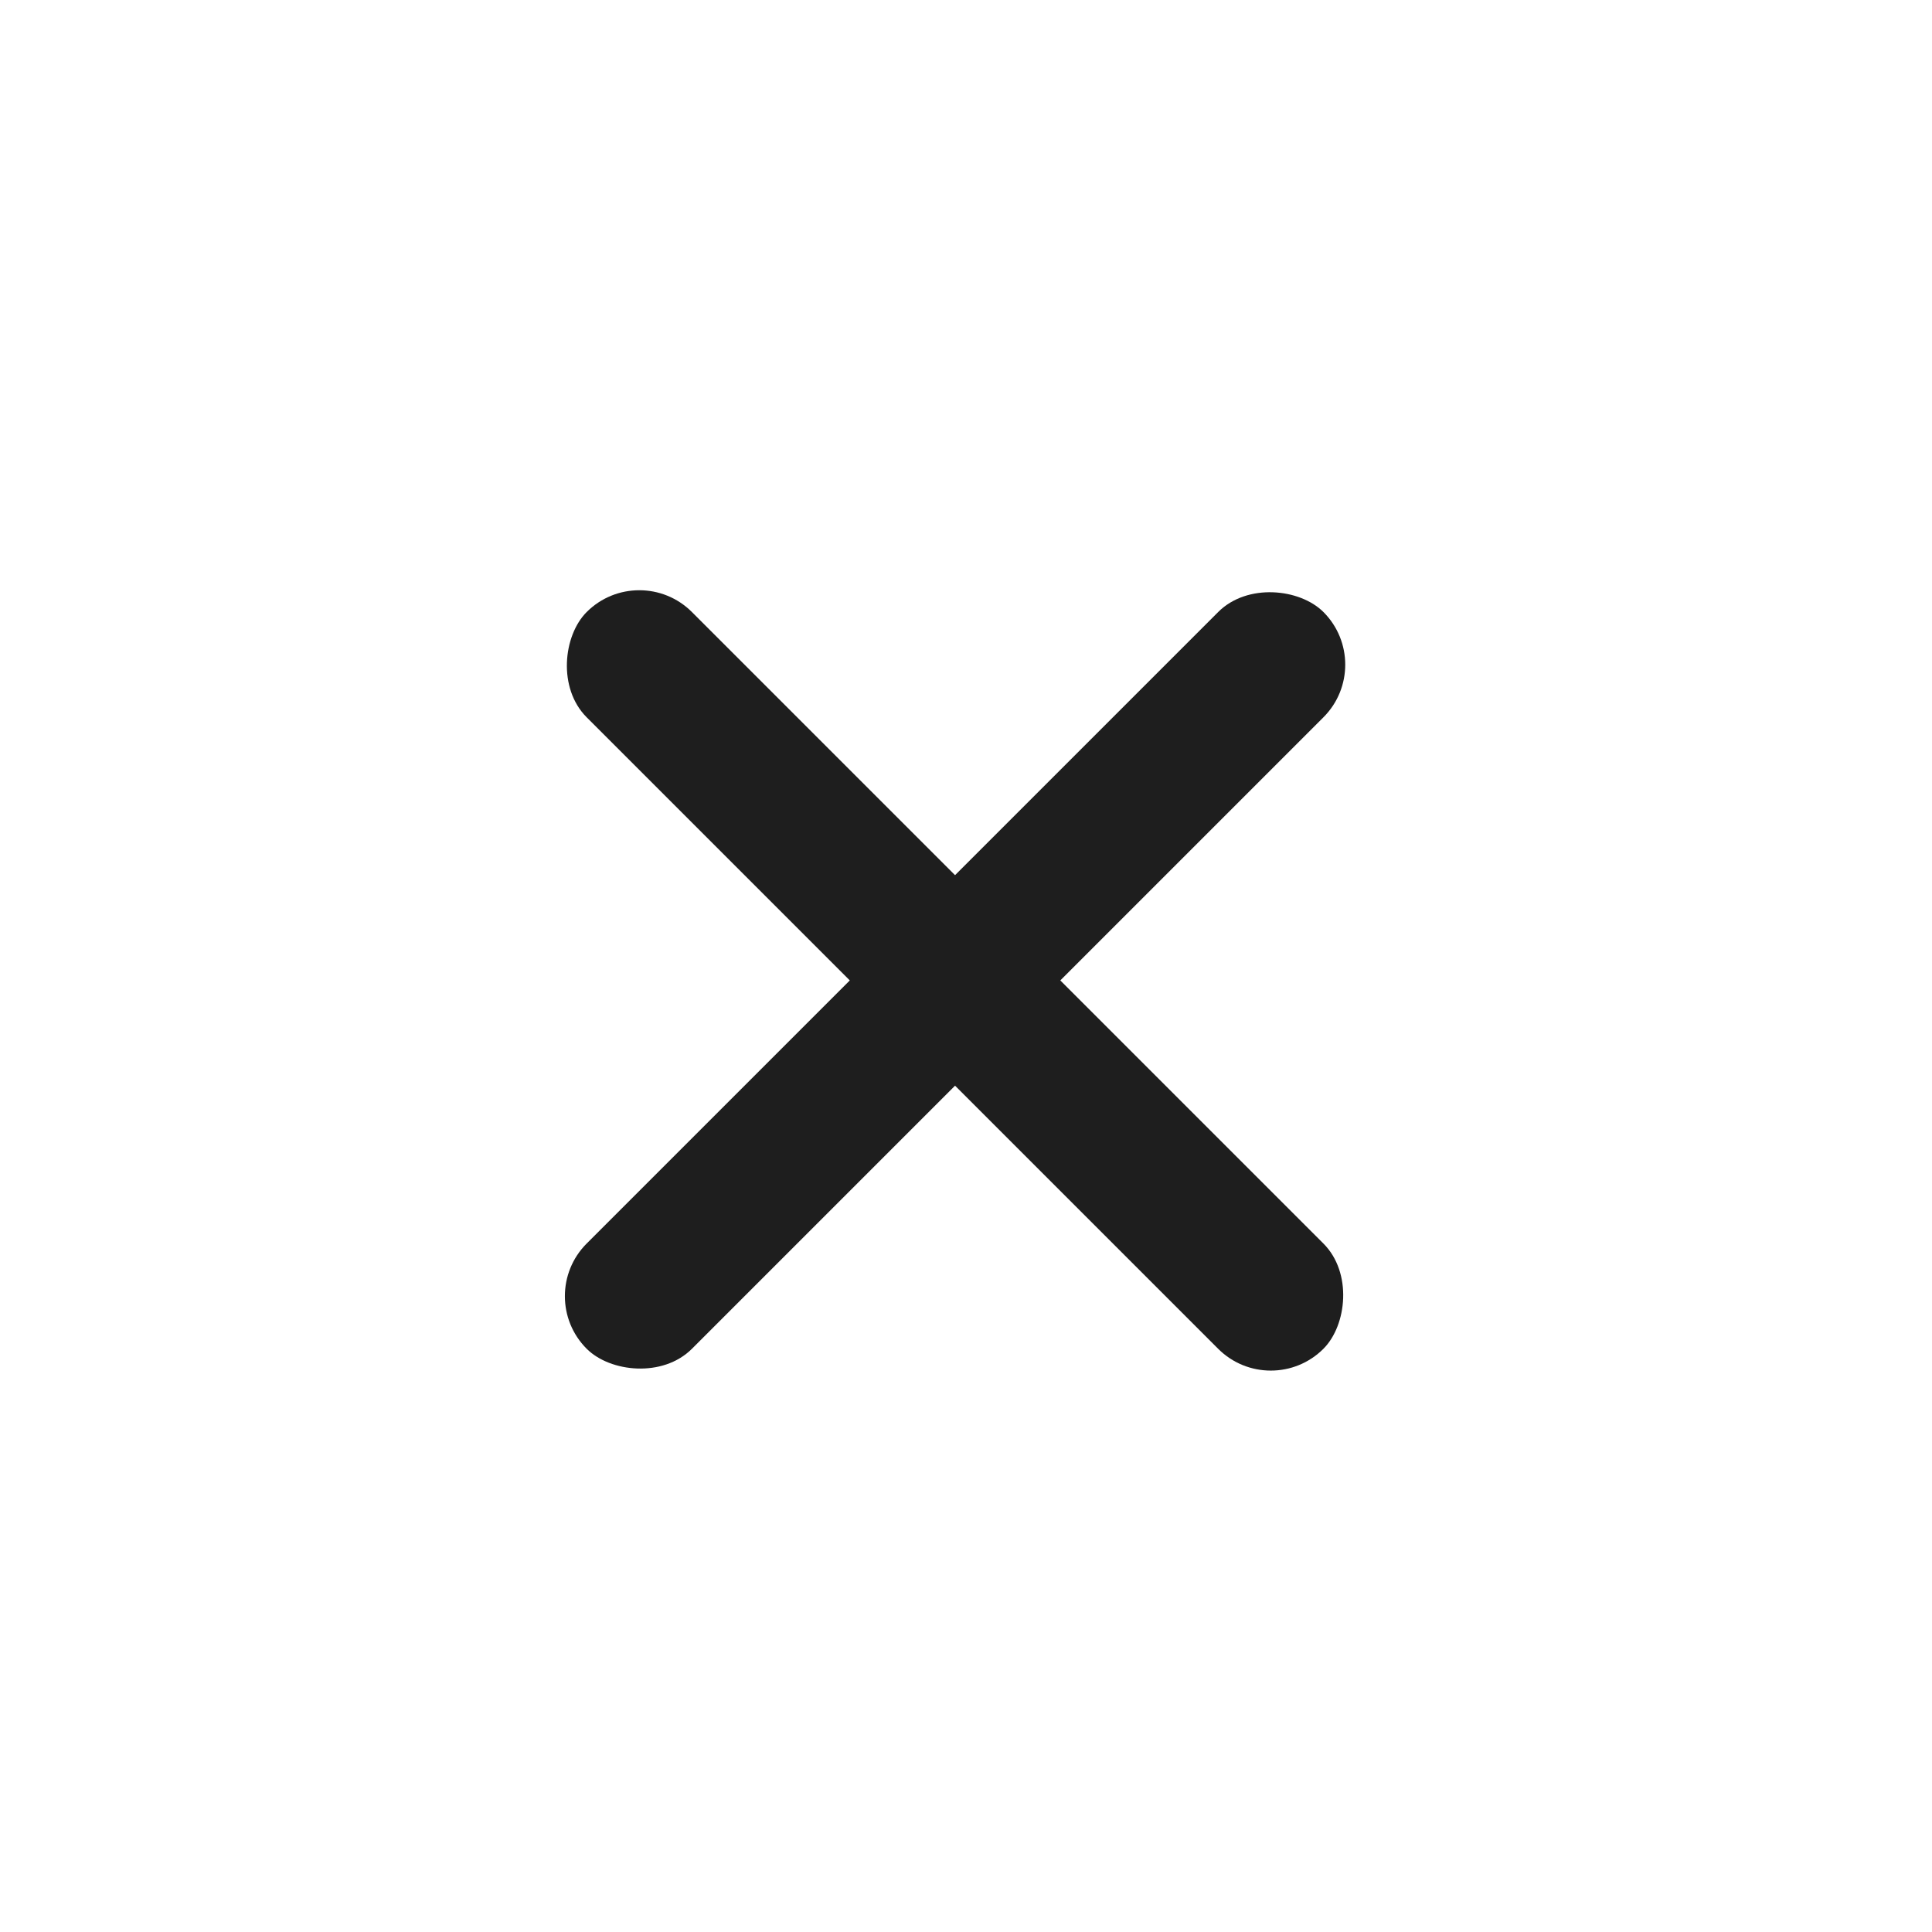 <svg xmlns="http://www.w3.org/2000/svg" width="40" height="40" viewBox="0 0 40 40">
  <g id="icon-close" transform="translate(-0.039 0.547)">
    <g id="그룹_313" data-name="그룹 313" transform="translate(11.096 11.035)">
      <rect id="사각형_688" data-name="사각형 688" width="21.572" height="3.082" rx="1.541" transform="translate(2.179 0) rotate(45)" fill="#1e1e1e"/>
      <rect id="사각형_689" data-name="사각형 689" width="21.572" height="3.082" rx="1.541" transform="translate(17.433 2.179) rotate(135)" fill="#1e1e1e"/>
    </g>
    <rect id="사각형_985" data-name="사각형 985" width="40" height="40" transform="translate(0.039 -0.547)" fill="#1e1e1e" opacity="0"/>
  </g>
</svg>
